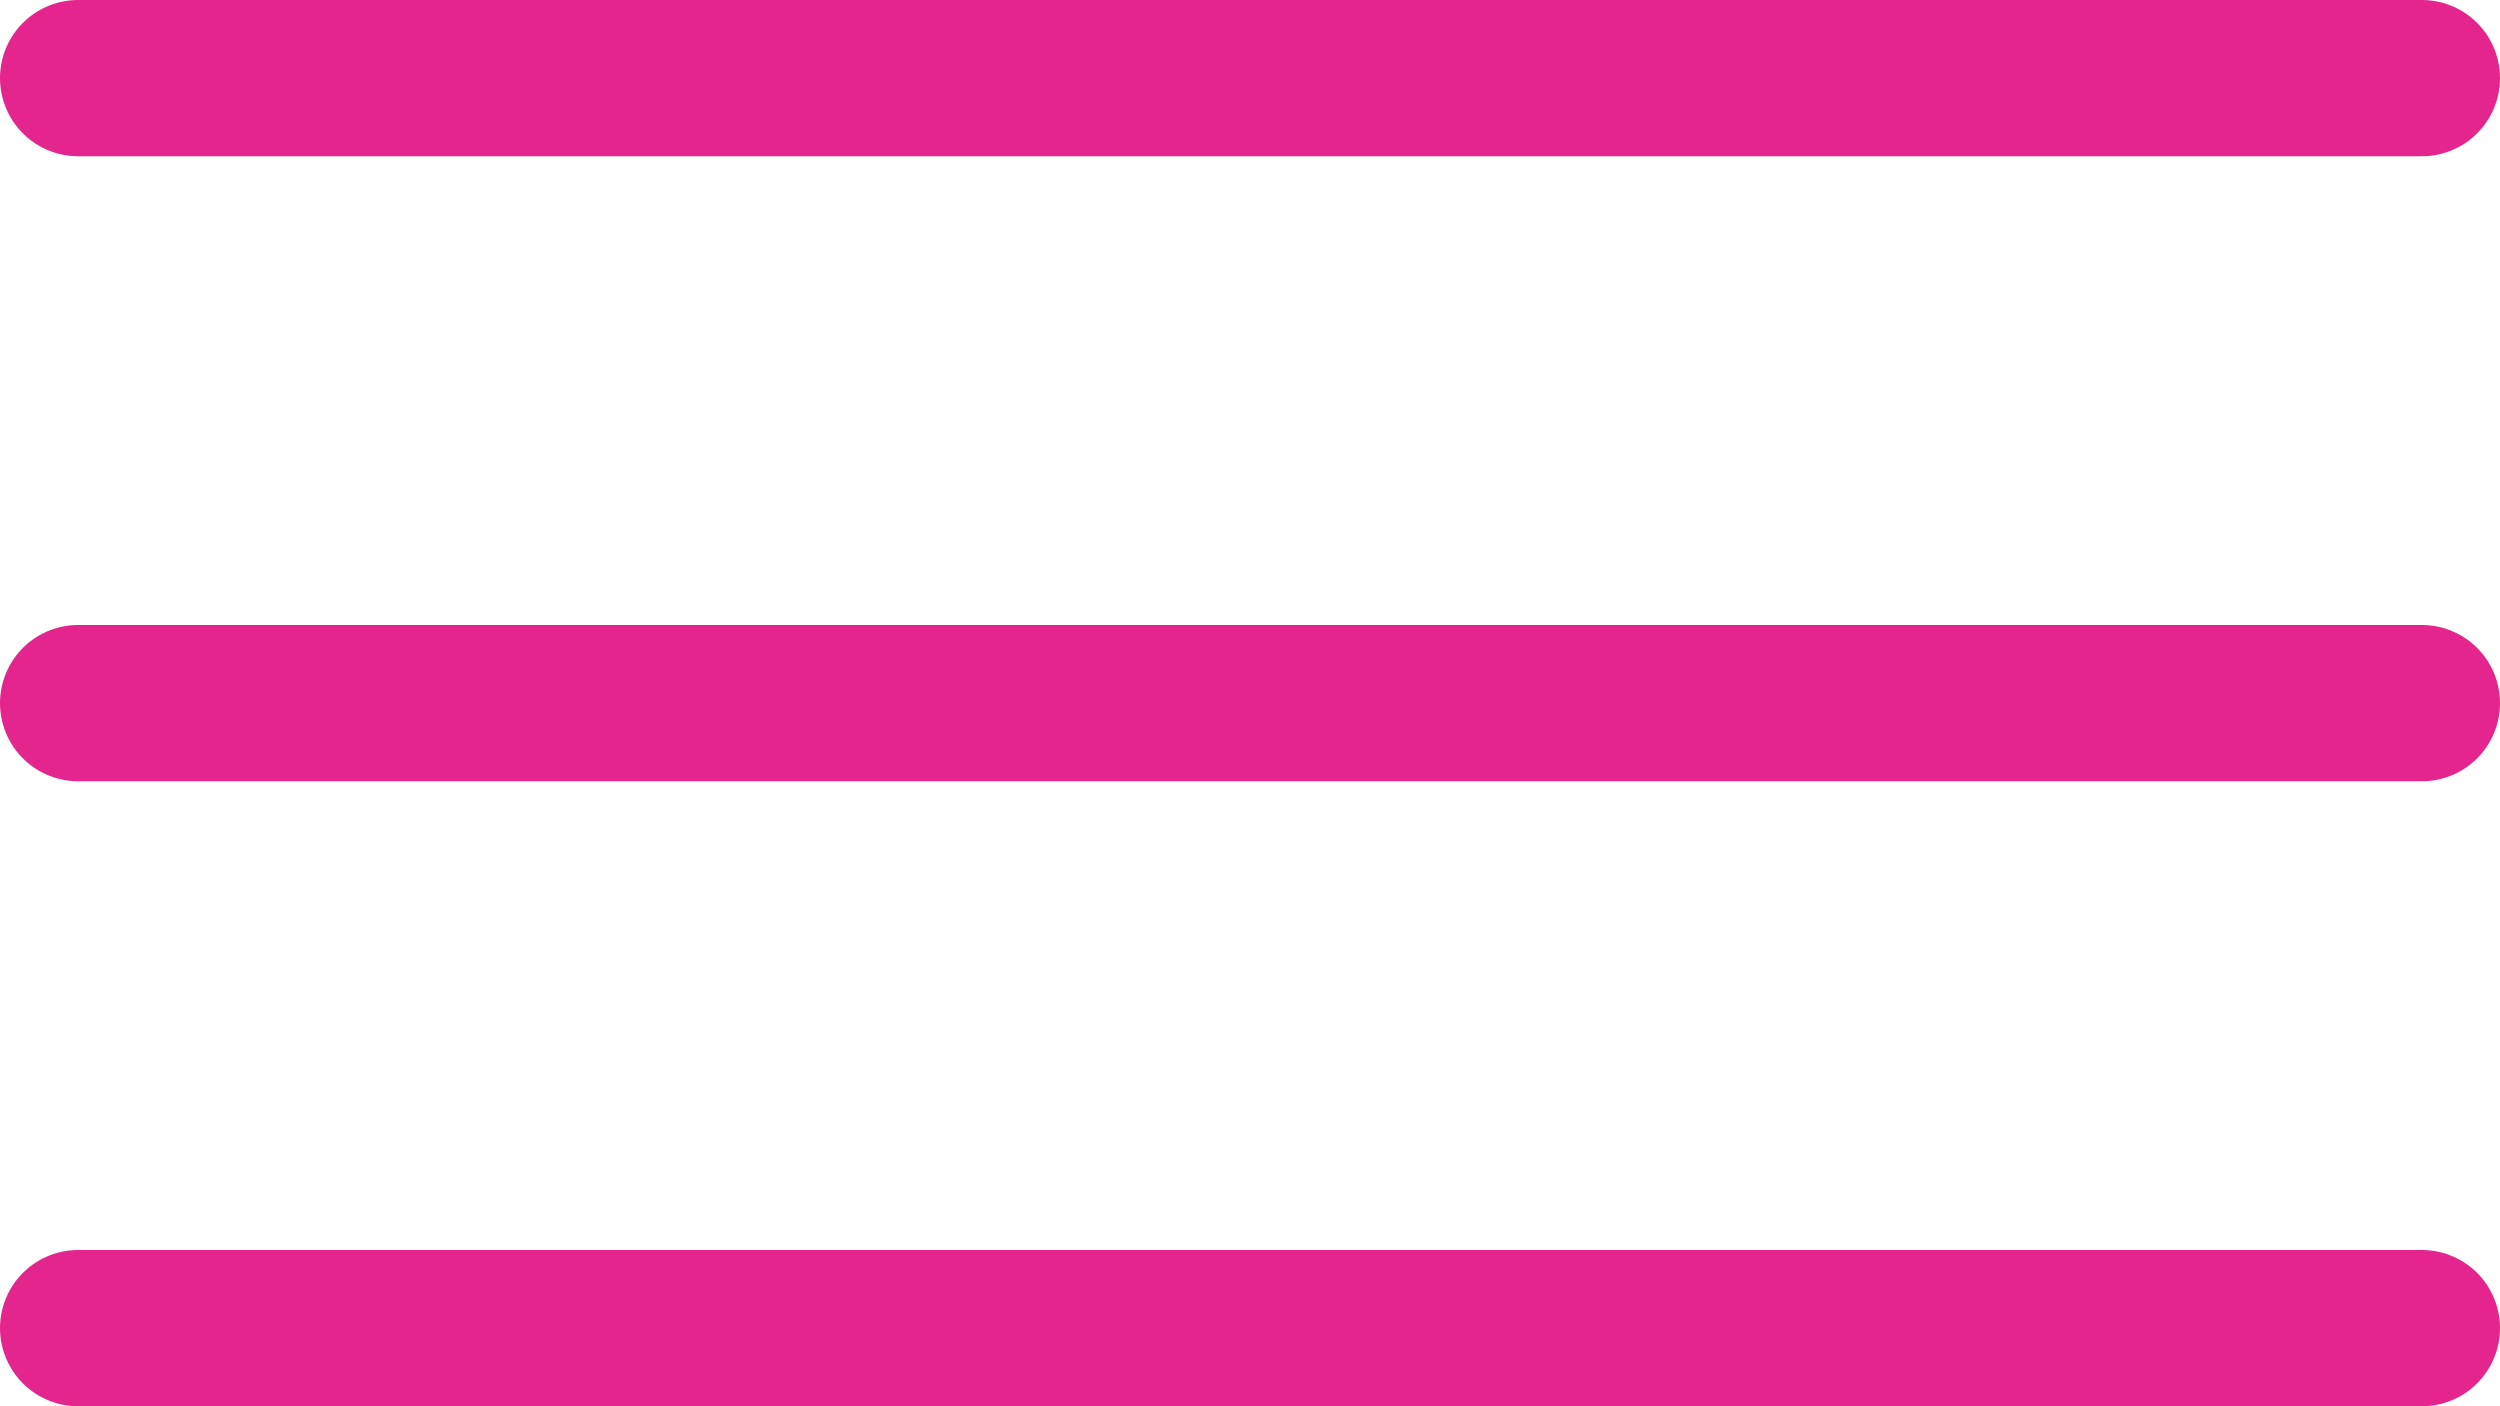 <?xml version="1.0" encoding="UTF-8"?> <svg xmlns="http://www.w3.org/2000/svg" width="32" height="18" viewBox="0 0 32 18" fill="none"><path d="M1 1H31" stroke="#E3258D" stroke-width="2" stroke-linecap="round"></path><path d="M1 9H31" stroke="#E3258D" stroke-width="2" stroke-linecap="round"></path><path d="M1 17H31" stroke="#E3258D" stroke-width="2" stroke-linecap="round"></path></svg> 